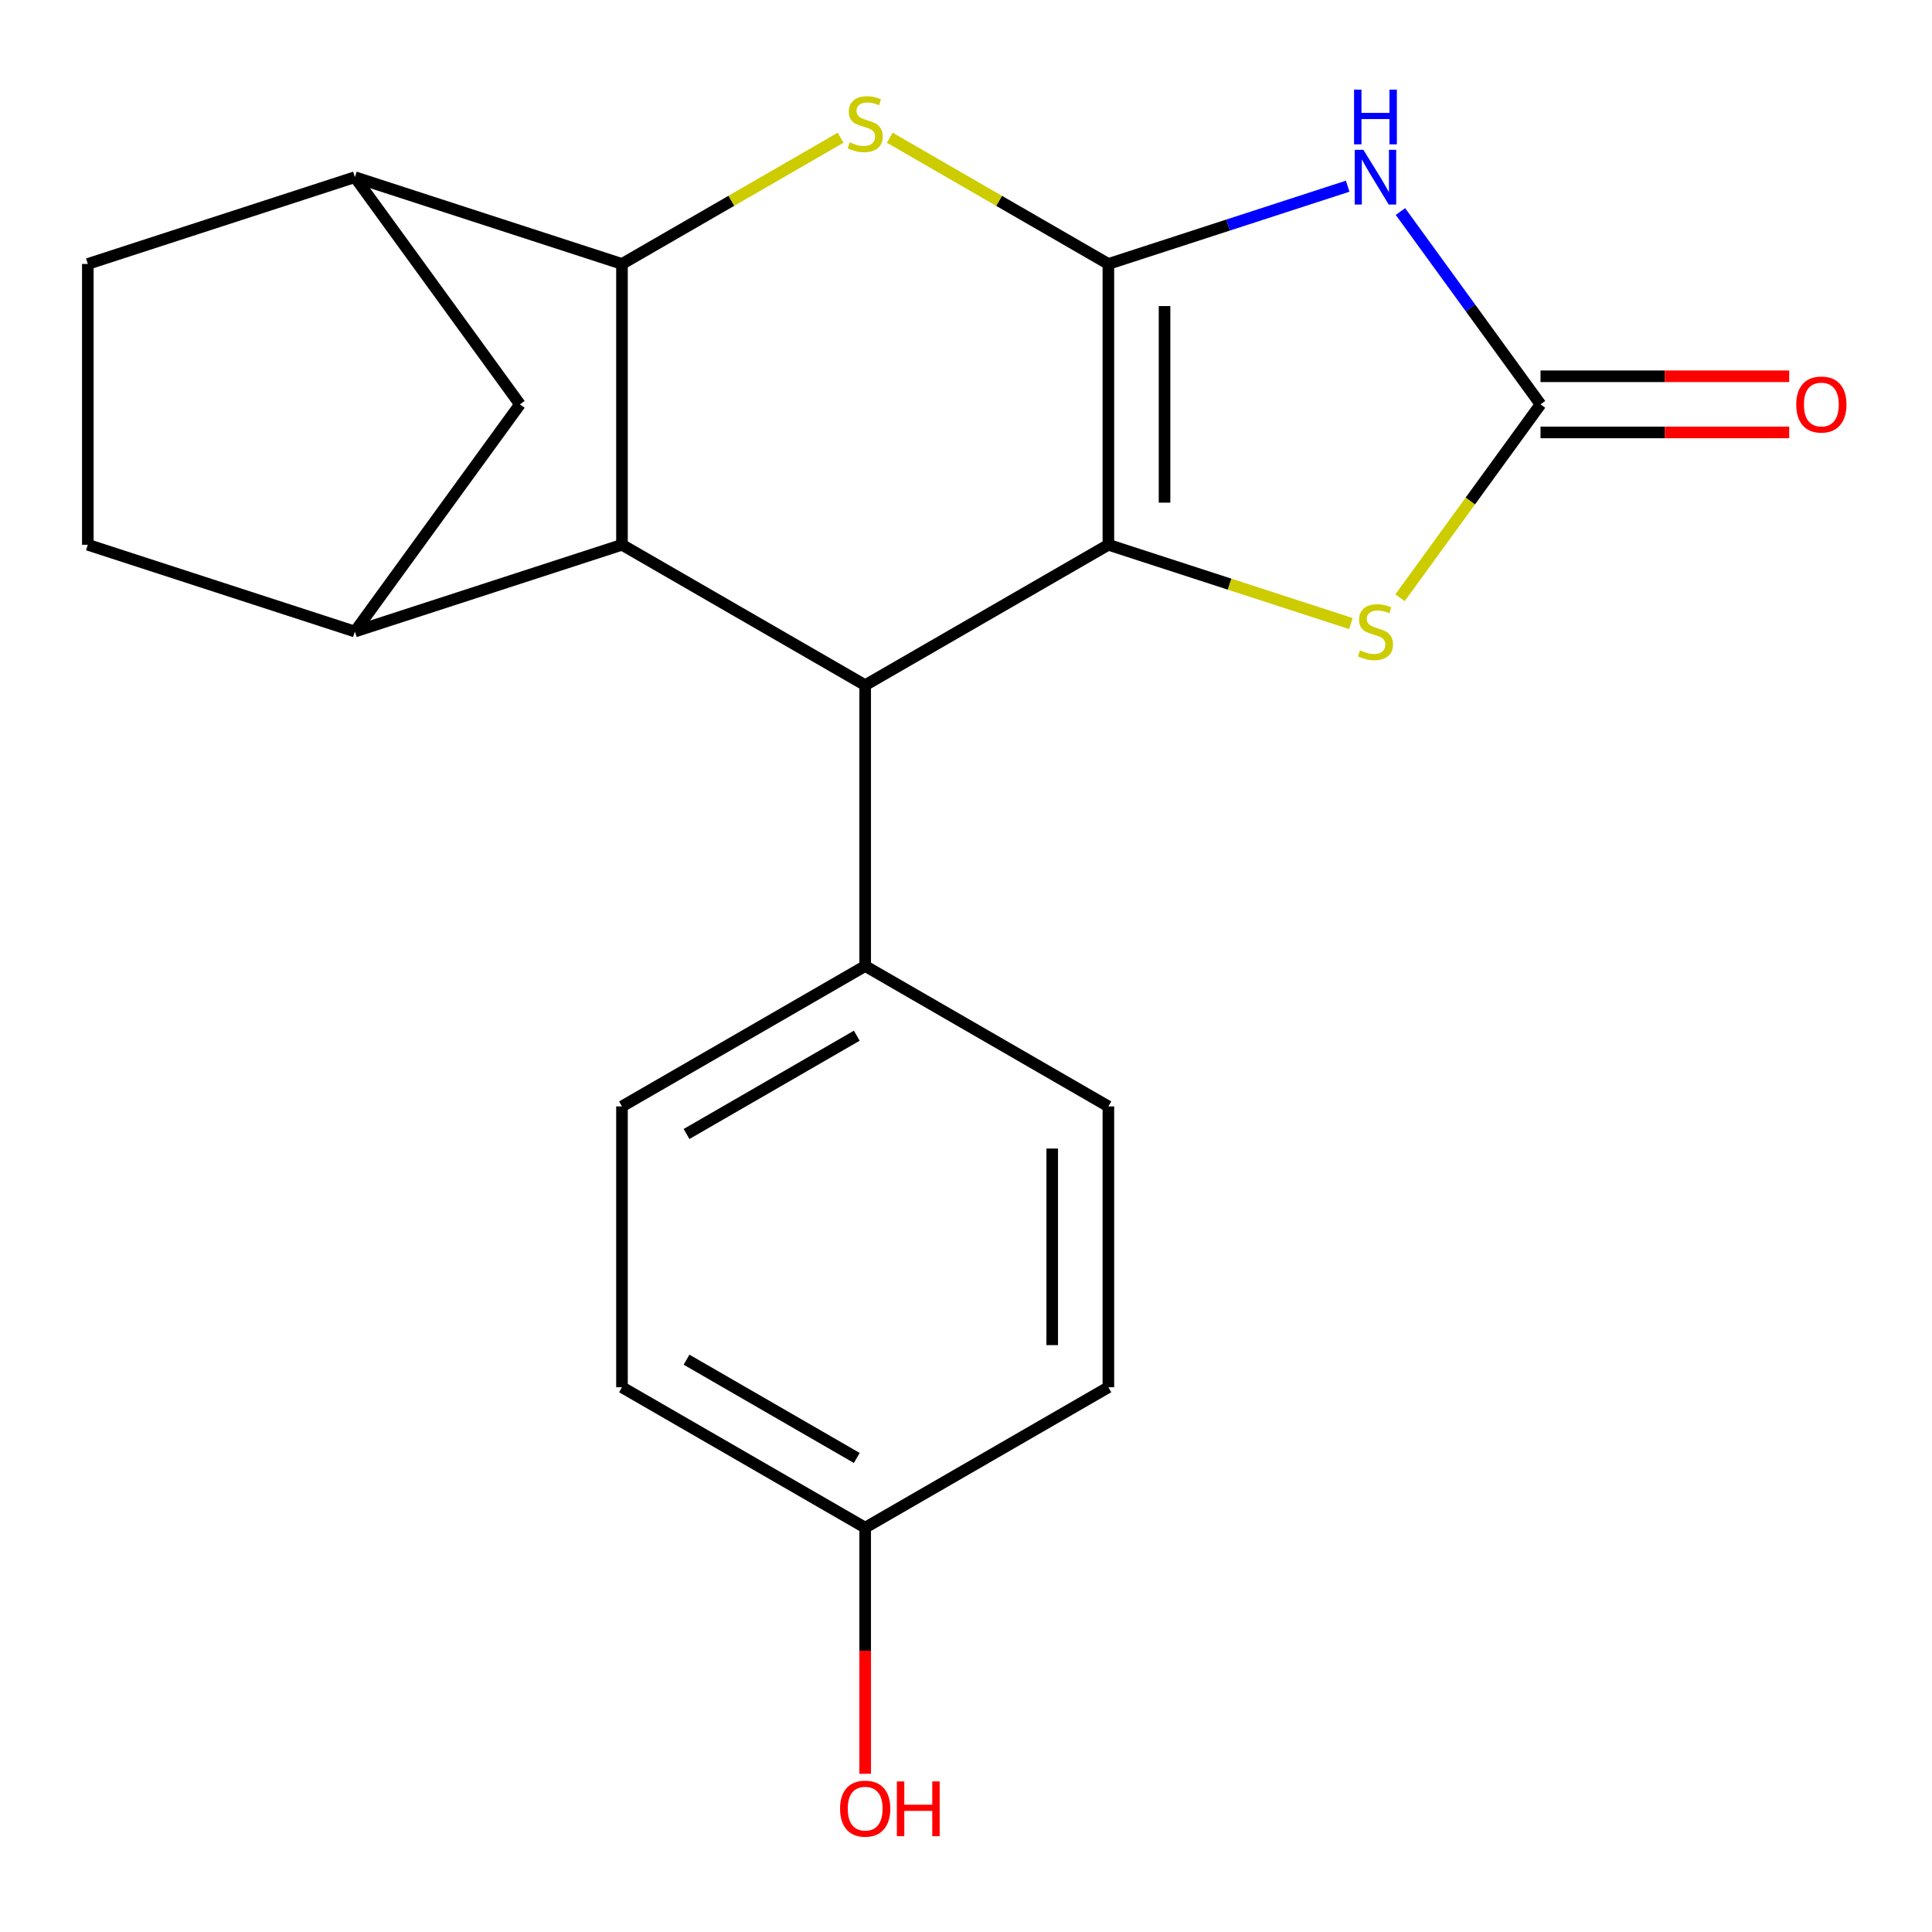 <?xml version='1.0' encoding='iso-8859-1'?>
<svg version='1.1' baseProfile='full'
              xmlns='http://www.w3.org/2000/svg'
                      xmlns:rdkit='http://www.rdkit.org/xml'
                      xmlns:xlink='http://www.w3.org/1999/xlink'
                  xml:space='preserve'
width='1000px' height='1000px' viewBox='0 0 1000 1000'>
<!-- END OF HEADER -->
<rect style='opacity:1.0;fill:#FFFFFF;stroke:none' width='1000' height='1000' x='0' y='0'> </rect>
<path class='bond-0' d='M 573.697,136.618 L 573.697,281.973' style='fill:none;fill-rule:evenodd;stroke:#000000;stroke-width:6px;stroke-linecap:butt;stroke-linejoin:miter;stroke-opacity:1' />
<path class='bond-0' d='M 602.768,158.422 L 602.768,260.17' style='fill:none;fill-rule:evenodd;stroke:#000000;stroke-width:6px;stroke-linecap:butt;stroke-linejoin:miter;stroke-opacity:1' />
<path class='bond-1' d='M 573.697,136.618 L 635.63,116.495' style='fill:none;fill-rule:evenodd;stroke:#000000;stroke-width:6px;stroke-linecap:butt;stroke-linejoin:miter;stroke-opacity:1' />
<path class='bond-1' d='M 635.63,116.495 L 697.564,96.372' style='fill:none;fill-rule:evenodd;stroke:#0000FF;stroke-width:6px;stroke-linecap:butt;stroke-linejoin:miter;stroke-opacity:1' />
<path class='bond-2' d='M 573.697,136.618 L 517.113,103.95' style='fill:none;fill-rule:evenodd;stroke:#000000;stroke-width:6px;stroke-linecap:butt;stroke-linejoin:miter;stroke-opacity:1' />
<path class='bond-2' d='M 517.113,103.95 L 460.53,71.281' style='fill:none;fill-rule:evenodd;stroke:#CCCC00;stroke-width:6px;stroke-linecap:butt;stroke-linejoin:miter;stroke-opacity:1' />
<path class='bond-5' d='M 573.697,281.973 L 447.816,354.65' style='fill:none;fill-rule:evenodd;stroke:#000000;stroke-width:6px;stroke-linecap:butt;stroke-linejoin:miter;stroke-opacity:1' />
<path class='bond-7' d='M 573.697,281.973 L 636.46,302.366' style='fill:none;fill-rule:evenodd;stroke:#000000;stroke-width:6px;stroke-linecap:butt;stroke-linejoin:miter;stroke-opacity:1' />
<path class='bond-7' d='M 636.46,302.366 L 699.224,322.759' style='fill:none;fill-rule:evenodd;stroke:#CCCC00;stroke-width:6px;stroke-linecap:butt;stroke-linejoin:miter;stroke-opacity:1' />
<path class='bond-6' d='M 724.865,109.495 L 761.12,159.395' style='fill:none;fill-rule:evenodd;stroke:#0000FF;stroke-width:6px;stroke-linecap:butt;stroke-linejoin:miter;stroke-opacity:1' />
<path class='bond-6' d='M 761.12,159.395 L 797.375,209.296' style='fill:none;fill-rule:evenodd;stroke:#000000;stroke-width:6px;stroke-linecap:butt;stroke-linejoin:miter;stroke-opacity:1' />
<path class='bond-3' d='M 435.102,71.281 L 378.519,103.95' style='fill:none;fill-rule:evenodd;stroke:#CCCC00;stroke-width:6px;stroke-linecap:butt;stroke-linejoin:miter;stroke-opacity:1' />
<path class='bond-3' d='M 378.519,103.95 L 321.935,136.618' style='fill:none;fill-rule:evenodd;stroke:#000000;stroke-width:6px;stroke-linecap:butt;stroke-linejoin:miter;stroke-opacity:1' />
<path class='bond-4' d='M 321.935,136.618 L 321.935,281.973' style='fill:none;fill-rule:evenodd;stroke:#000000;stroke-width:6px;stroke-linecap:butt;stroke-linejoin:miter;stroke-opacity:1' />
<path class='bond-9' d='M 321.935,136.618 L 183.695,91.701' style='fill:none;fill-rule:evenodd;stroke:#000000;stroke-width:6px;stroke-linecap:butt;stroke-linejoin:miter;stroke-opacity:1' />
<path class='bond-8' d='M 321.935,281.973 L 183.695,326.89' style='fill:none;fill-rule:evenodd;stroke:#000000;stroke-width:6px;stroke-linecap:butt;stroke-linejoin:miter;stroke-opacity:1' />
<path class='bond-22' d='M 321.935,281.973 L 447.816,354.65' style='fill:none;fill-rule:evenodd;stroke:#000000;stroke-width:6px;stroke-linecap:butt;stroke-linejoin:miter;stroke-opacity:1' />
<path class='bond-11' d='M 447.816,354.65 L 447.816,500.005' style='fill:none;fill-rule:evenodd;stroke:#000000;stroke-width:6px;stroke-linecap:butt;stroke-linejoin:miter;stroke-opacity:1' />
<path class='bond-12' d='M 797.375,223.831 L 861.735,223.831' style='fill:none;fill-rule:evenodd;stroke:#000000;stroke-width:6px;stroke-linecap:butt;stroke-linejoin:miter;stroke-opacity:1' />
<path class='bond-12' d='M 861.735,223.831 L 926.095,223.831' style='fill:none;fill-rule:evenodd;stroke:#FF0000;stroke-width:6px;stroke-linecap:butt;stroke-linejoin:miter;stroke-opacity:1' />
<path class='bond-12' d='M 797.375,194.76 L 861.735,194.76' style='fill:none;fill-rule:evenodd;stroke:#000000;stroke-width:6px;stroke-linecap:butt;stroke-linejoin:miter;stroke-opacity:1' />
<path class='bond-12' d='M 861.735,194.76 L 926.095,194.76' style='fill:none;fill-rule:evenodd;stroke:#FF0000;stroke-width:6px;stroke-linecap:butt;stroke-linejoin:miter;stroke-opacity:1' />
<path class='bond-21' d='M 797.375,209.296 L 761.013,259.343' style='fill:none;fill-rule:evenodd;stroke:#000000;stroke-width:6px;stroke-linecap:butt;stroke-linejoin:miter;stroke-opacity:1' />
<path class='bond-21' d='M 761.013,259.343 L 724.651,309.391' style='fill:none;fill-rule:evenodd;stroke:#CCCC00;stroke-width:6px;stroke-linecap:butt;stroke-linejoin:miter;stroke-opacity:1' />
<path class='bond-23' d='M 183.695,326.89 L 269.132,209.296' style='fill:none;fill-rule:evenodd;stroke:#000000;stroke-width:6px;stroke-linecap:butt;stroke-linejoin:miter;stroke-opacity:1' />
<path class='bond-24' d='M 183.695,326.89 L 45.455,281.973' style='fill:none;fill-rule:evenodd;stroke:#000000;stroke-width:6px;stroke-linecap:butt;stroke-linejoin:miter;stroke-opacity:1' />
<path class='bond-10' d='M 183.695,91.701 L 269.132,209.296' style='fill:none;fill-rule:evenodd;stroke:#000000;stroke-width:6px;stroke-linecap:butt;stroke-linejoin:miter;stroke-opacity:1' />
<path class='bond-14' d='M 183.695,91.701 L 45.455,136.618' style='fill:none;fill-rule:evenodd;stroke:#000000;stroke-width:6px;stroke-linecap:butt;stroke-linejoin:miter;stroke-opacity:1' />
<path class='bond-15' d='M 447.816,500.005 L 321.935,572.682' style='fill:none;fill-rule:evenodd;stroke:#000000;stroke-width:6px;stroke-linecap:butt;stroke-linejoin:miter;stroke-opacity:1' />
<path class='bond-15' d='M 443.47,536.083 L 355.353,586.957' style='fill:none;fill-rule:evenodd;stroke:#000000;stroke-width:6px;stroke-linecap:butt;stroke-linejoin:miter;stroke-opacity:1' />
<path class='bond-16' d='M 447.816,500.005 L 573.697,572.682' style='fill:none;fill-rule:evenodd;stroke:#000000;stroke-width:6px;stroke-linecap:butt;stroke-linejoin:miter;stroke-opacity:1' />
<path class='bond-13' d='M 45.455,281.973 L 45.455,136.618' style='fill:none;fill-rule:evenodd;stroke:#000000;stroke-width:6px;stroke-linecap:butt;stroke-linejoin:miter;stroke-opacity:1' />
<path class='bond-19' d='M 321.935,572.682 L 321.935,718.037' style='fill:none;fill-rule:evenodd;stroke:#000000;stroke-width:6px;stroke-linecap:butt;stroke-linejoin:miter;stroke-opacity:1' />
<path class='bond-18' d='M 573.697,572.682 L 573.697,718.037' style='fill:none;fill-rule:evenodd;stroke:#000000;stroke-width:6px;stroke-linecap:butt;stroke-linejoin:miter;stroke-opacity:1' />
<path class='bond-18' d='M 544.626,594.485 L 544.626,696.234' style='fill:none;fill-rule:evenodd;stroke:#000000;stroke-width:6px;stroke-linecap:butt;stroke-linejoin:miter;stroke-opacity:1' />
<path class='bond-17' d='M 447.816,790.714 L 573.697,718.037' style='fill:none;fill-rule:evenodd;stroke:#000000;stroke-width:6px;stroke-linecap:butt;stroke-linejoin:miter;stroke-opacity:1' />
<path class='bond-20' d='M 447.816,790.714 L 447.816,854.414' style='fill:none;fill-rule:evenodd;stroke:#000000;stroke-width:6px;stroke-linecap:butt;stroke-linejoin:miter;stroke-opacity:1' />
<path class='bond-20' d='M 447.816,854.414 L 447.816,918.115' style='fill:none;fill-rule:evenodd;stroke:#FF0000;stroke-width:6px;stroke-linecap:butt;stroke-linejoin:miter;stroke-opacity:1' />
<path class='bond-25' d='M 447.816,790.714 L 321.935,718.037' style='fill:none;fill-rule:evenodd;stroke:#000000;stroke-width:6px;stroke-linecap:butt;stroke-linejoin:miter;stroke-opacity:1' />
<path class='bond-25' d='M 443.47,754.636 L 355.353,703.762' style='fill:none;fill-rule:evenodd;stroke:#000000;stroke-width:6px;stroke-linecap:butt;stroke-linejoin:miter;stroke-opacity:1' />
<path  class='atom-2' d='M 705.677 77.541
L 714.957 92.541
Q 715.877 94.021, 717.357 96.701
Q 718.837 99.381, 718.917 99.541
L 718.917 77.541
L 722.677 77.541
L 722.677 105.861
L 718.797 105.861
L 708.837 89.461
Q 707.677 87.541, 706.437 85.341
Q 705.237 83.141, 704.877 82.461
L 704.877 105.861
L 701.197 105.861
L 701.197 77.541
L 705.677 77.541
' fill='#0000FF'/>
<path  class='atom-2' d='M 700.857 46.389
L 704.697 46.389
L 704.697 58.429
L 719.177 58.429
L 719.177 46.389
L 723.017 46.389
L 723.017 74.709
L 719.177 74.709
L 719.177 61.629
L 704.697 61.629
L 704.697 74.709
L 700.857 74.709
L 700.857 46.389
' fill='#0000FF'/>
<path  class='atom-3' d='M 439.816 73.661
Q 440.136 73.781, 441.456 74.341
Q 442.776 74.901, 444.216 75.261
Q 445.696 75.581, 447.136 75.581
Q 449.816 75.581, 451.376 74.301
Q 452.936 72.981, 452.936 70.701
Q 452.936 69.141, 452.136 68.181
Q 451.376 67.221, 450.176 66.701
Q 448.976 66.181, 446.976 65.581
Q 444.456 64.821, 442.936 64.101
Q 441.456 63.381, 440.376 61.861
Q 439.336 60.341, 439.336 57.781
Q 439.336 54.221, 441.736 52.021
Q 444.176 49.821, 448.976 49.821
Q 452.256 49.821, 455.976 51.381
L 455.056 54.461
Q 451.656 53.061, 449.096 53.061
Q 446.336 53.061, 444.816 54.221
Q 443.296 55.341, 443.336 57.301
Q 443.336 58.821, 444.096 59.741
Q 444.896 60.661, 446.016 61.181
Q 447.176 61.701, 449.096 62.301
Q 451.656 63.101, 453.176 63.901
Q 454.696 64.701, 455.776 66.341
Q 456.896 67.941, 456.896 70.701
Q 456.896 74.621, 454.256 76.741
Q 451.656 78.821, 447.296 78.821
Q 444.776 78.821, 442.856 78.261
Q 440.976 77.741, 438.736 76.821
L 439.816 73.661
' fill='#CCCC00'/>
<path  class='atom-8' d='M 703.937 336.61
Q 704.257 336.73, 705.577 337.29
Q 706.897 337.85, 708.337 338.21
Q 709.817 338.53, 711.257 338.53
Q 713.937 338.53, 715.497 337.25
Q 717.057 335.93, 717.057 333.65
Q 717.057 332.09, 716.257 331.13
Q 715.497 330.17, 714.297 329.65
Q 713.097 329.13, 711.097 328.53
Q 708.577 327.77, 707.057 327.05
Q 705.577 326.33, 704.497 324.81
Q 703.457 323.29, 703.457 320.73
Q 703.457 317.17, 705.857 314.97
Q 708.297 312.77, 713.097 312.77
Q 716.377 312.77, 720.097 314.33
L 719.177 317.41
Q 715.777 316.01, 713.217 316.01
Q 710.457 316.01, 708.937 317.17
Q 707.417 318.29, 707.457 320.25
Q 707.457 321.77, 708.217 322.69
Q 709.017 323.61, 710.137 324.13
Q 711.297 324.65, 713.217 325.25
Q 715.777 326.05, 717.297 326.85
Q 718.817 327.65, 719.897 329.29
Q 721.017 330.89, 721.017 333.65
Q 721.017 337.57, 718.377 339.69
Q 715.777 341.77, 711.417 341.77
Q 708.897 341.77, 706.977 341.21
Q 705.097 340.69, 702.857 339.77
L 703.937 336.61
' fill='#CCCC00'/>
<path  class='atom-13' d='M 929.729 209.376
Q 929.729 202.576, 933.089 198.776
Q 936.449 194.976, 942.729 194.976
Q 949.009 194.976, 952.369 198.776
Q 955.729 202.576, 955.729 209.376
Q 955.729 216.256, 952.329 220.176
Q 948.929 224.056, 942.729 224.056
Q 936.489 224.056, 933.089 220.176
Q 929.729 216.296, 929.729 209.376
M 942.729 220.856
Q 947.049 220.856, 949.369 217.976
Q 951.729 215.056, 951.729 209.376
Q 951.729 203.816, 949.369 201.016
Q 947.049 198.176, 942.729 198.176
Q 938.409 198.176, 936.049 200.976
Q 933.729 203.776, 933.729 209.376
Q 933.729 215.096, 936.049 217.976
Q 938.409 220.856, 942.729 220.856
' fill='#FF0000'/>
<path  class='atom-21' d='M 434.816 936.149
Q 434.816 929.349, 438.176 925.549
Q 441.536 921.749, 447.816 921.749
Q 454.096 921.749, 457.456 925.549
Q 460.816 929.349, 460.816 936.149
Q 460.816 943.029, 457.416 946.949
Q 454.016 950.829, 447.816 950.829
Q 441.576 950.829, 438.176 946.949
Q 434.816 943.069, 434.816 936.149
M 447.816 947.629
Q 452.136 947.629, 454.456 944.749
Q 456.816 941.829, 456.816 936.149
Q 456.816 930.589, 454.456 927.789
Q 452.136 924.949, 447.816 924.949
Q 443.496 924.949, 441.136 927.749
Q 438.816 930.549, 438.816 936.149
Q 438.816 941.869, 441.136 944.749
Q 443.496 947.629, 447.816 947.629
' fill='#FF0000'/>
<path  class='atom-21' d='M 464.216 922.069
L 468.056 922.069
L 468.056 934.109
L 482.536 934.109
L 482.536 922.069
L 486.376 922.069
L 486.376 950.389
L 482.536 950.389
L 482.536 937.309
L 468.056 937.309
L 468.056 950.389
L 464.216 950.389
L 464.216 922.069
' fill='#FF0000'/>
</svg>
